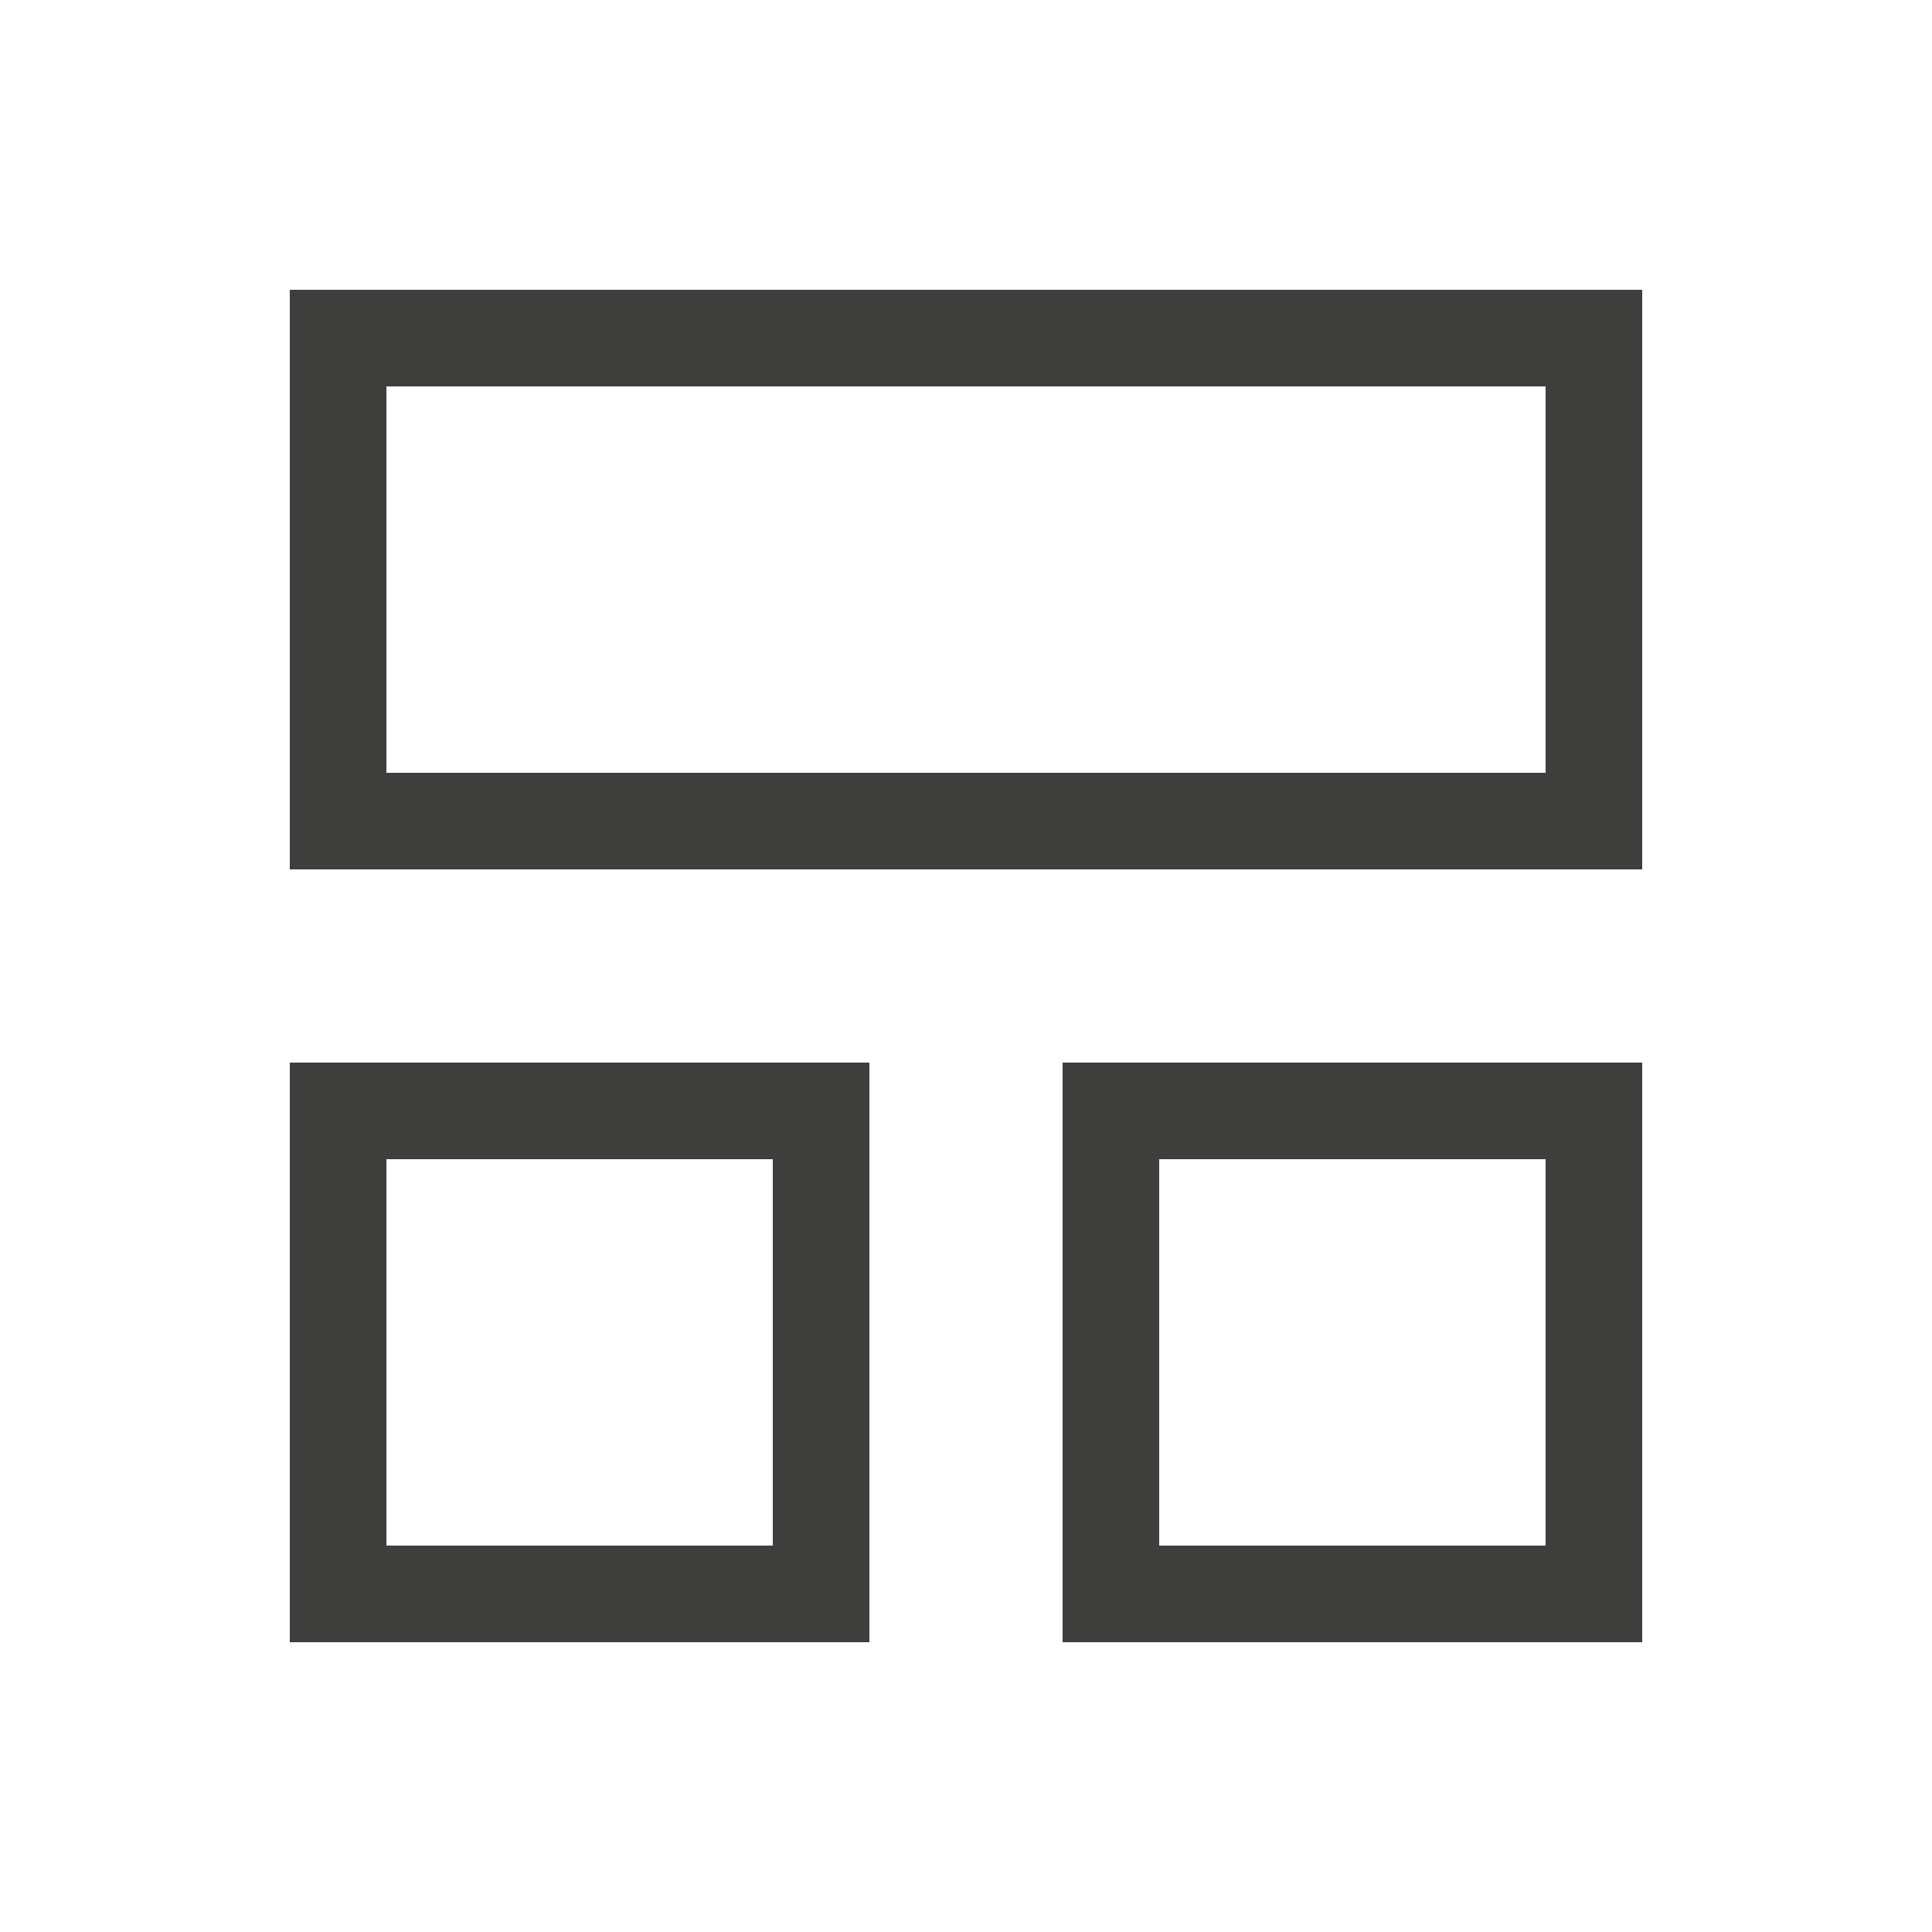 <svg viewBox="0 0 20 20" fill="none" xmlns="http://www.w3.org/2000/svg">
<path fill-rule="evenodd" clip-rule="evenodd" d="M3 17V11H9V17H3ZM4 16H8V12H4V16ZM3 9V3H17V9H3ZM4 8H16V4H4V8ZM11 17V11H17V17H11ZM12 16H16V12H12V16Z" fill="#3E3E3C"/>
</svg>
